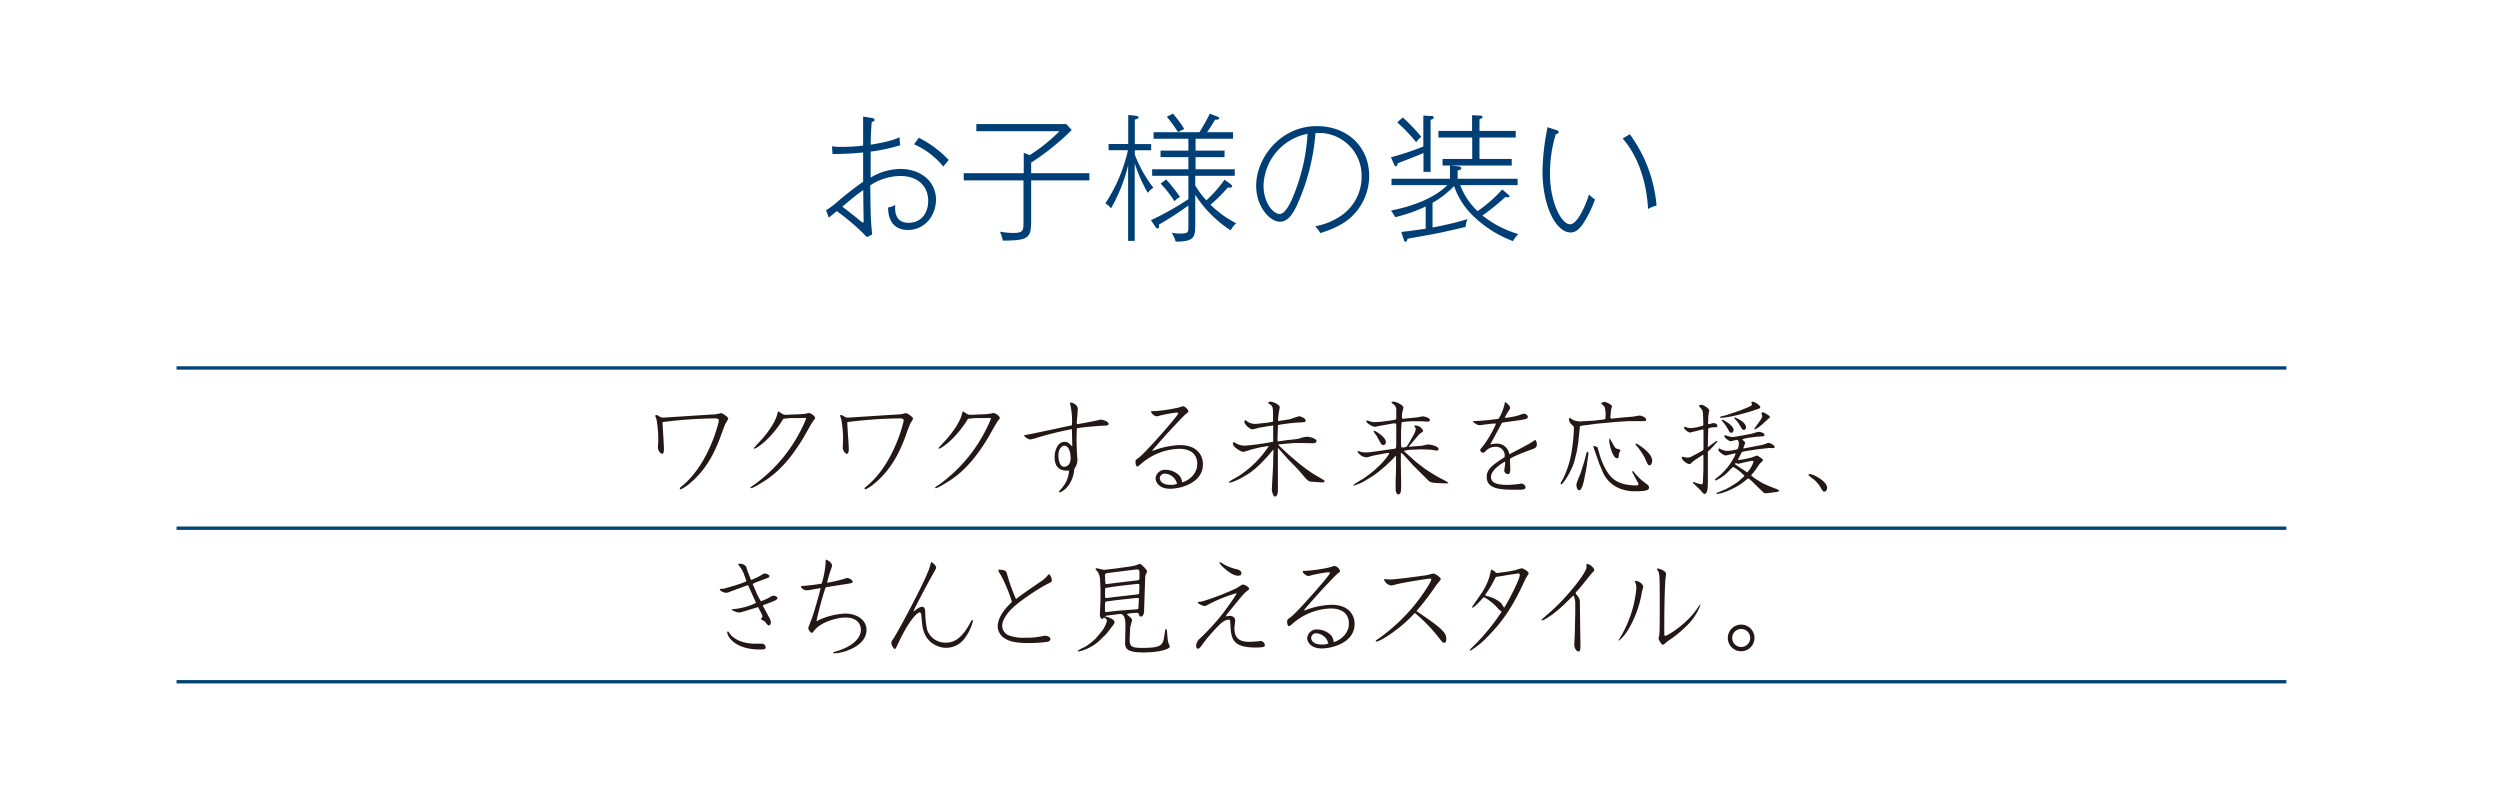 <svg xmlns="http://www.w3.org/2000/svg" viewBox="0 0 674 214"><defs><style>.cls-1{fill:#fff;}.cls-2{fill:#003f75;}.cls-3{fill:none;stroke:#004273;stroke-miterlimit:10;stroke-width:0.9px;}.cls-4{fill:#231815;}</style></defs><g id="レイヤー_2" data-name="レイヤー 2"><g id="レイヤー_1-2" data-name="レイヤー 1"><rect class="cls-1" width="674" height="214"/><path class="cls-2" d="M244.76,62c-3.55,0-5.33-2.33-5.33-6.07a5.25,5.25,0,0,0,1.93-.67c-.08,1.22-.3,4.81,3.62,4.81,3.15,0,5.26-2.4,5.26-5.92,0-3.92-2.74-6.7-7.51-6.7a14.86,14.86,0,0,0-8.11,2.52c.11,8.73.11,9.1.52,13.25l-1.41.7a60.29,60.29,0,0,0-8.14-7c-.74.59-1.88,1.55-2.14,1.77l-.74-2a27.48,27.48,0,0,0,2.48-1.78A82.91,82.91,0,0,1,232.7,49c0-4.11,0-4.56,0-7.89a78.74,78.74,0,0,1-8.25.41l-.15-2.07a17.58,17.58,0,0,0,2.48.15,50.71,50.71,0,0,0,5.92-.34c0-3.59,0-4,0-7.84l2.26.37c.44.07.81.15.81.55s-.37.45-.74.52c-.11,1.15-.26,3-.29,6.14,5-.77,6.77-1.55,7.8-2a9.84,9.84,0,0,0,.19,2.15,49.38,49.38,0,0,1-8,1.73c0,1.12,0,6,0,7a15.7,15.7,0,0,1,8.07-2.33c5,0,9.55,3,9.55,8.36C252.24,58.58,249,62,244.76,62Zm-12-10.77c-2,1.41-2.84,2.11-5.66,4.48,2.48,1.92,3.52,2.73,4.22,3.33a10,10,0,0,0,1.3,1c.22,0,.22-.33.22-.52C232.81,58.32,232.73,52.51,232.73,51.18Zm21.54-6.33a21,21,0,0,0-7.88-6l1.29-1.77a29.77,29.77,0,0,1,8.07,6Z"/><path class="cls-2" d="M278,48.63V59.36c0,4.66-.44,5.51-7.66,5.51a8.33,8.33,0,0,0-.77-2.41,21.89,21.89,0,0,0,3.66.34c2.7,0,2.7-.74,2.7-3V48.63H259.82V46.7H276V41.19l1.63.63a47.31,47.31,0,0,0,8-6.44H263.22V33.45h24.24l1.48,1.6A67.46,67.46,0,0,1,278,43.85V46.7h15.69v1.93Z"/><path class="cls-2" d="M309.44,52a42.91,42.91,0,0,1-3.52-7.92V64.94h-1.78V44.56a43.44,43.44,0,0,1-4.62,11.61A4.75,4.75,0,0,0,298,54.84a43.42,43.42,0,0,0,6.1-14.35h-5.22V38.82h5.29V31l1.78.18c.56.07,1,.15,1,.48s-.7.52-1,.59v6.59h4.4v1.67h-4.4v1.18a34.57,34.57,0,0,0,5,8.92A5.66,5.66,0,0,0,309.44,52Zm22.35,10.1a31.76,31.76,0,0,1-9.55-9.58v7.62c0,3.67,0,5-5.29,5a8.42,8.42,0,0,0-1.07-2.4,11.73,11.73,0,0,0,2.4.22c2,0,2.11-.3,2.11-1.85V55.4a83.37,83.37,0,0,1-7.92,5.14c0,.19.15,1.07-.37,1.07-.22,0-.37-.14-.67-.55l-1.14-1.7a76.89,76.89,0,0,0,10.1-5.67V47.4h-9.77V45.63h9.77V42.37h-7.51V40.6h7.51V37.41H311V35.64h12.36a47.24,47.24,0,0,0,2.81-5l1.89.74c.26.11.63.19.63.52s-.48.37-1.11.37c-.66,1.18-1.55,2.52-2.15,3.37h7v1.77h-10.1V40.6h7.81v1.77h-7.81v3.26H332.9V47.4H322.24V50a22.32,22.32,0,0,0,3,4,33.42,33.42,0,0,0,4.88-5.55l1.55,1.11c.15.12.52.41.52.67s-.4.37-.59.37a2.94,2.94,0,0,1-.55-.07,41.46,41.46,0,0,1-4.7,4.66,27.73,27.73,0,0,0,6.92,5A7.66,7.66,0,0,0,331.79,62.09Zm-15.14-7.84a31.51,31.51,0,0,0-3.74-4.77l1.48-1.11a43.21,43.21,0,0,1,3.74,4.7A5.58,5.58,0,0,0,316.65,54.25Zm.93-18.65a35,35,0,0,0-3-4.11l1.63-.88a33.43,33.43,0,0,1,3.07,4.14Z"/><path class="cls-2" d="M364.64,58.17c-2.29,2.3-5.55,3.7-8.66,4.66A13.27,13.27,0,0,0,354.61,61a18.2,18.2,0,0,0,7-2.88,12.64,12.64,0,0,0,5.47-10.55,11.49,11.49,0,0,0-12.43-11.69,57.56,57.56,0,0,1-5,19.46c-.82,1.71-2.19,4.44-4.59,4.44-2.7,0-6.4-4.07-6.4-9.69C338.67,42.56,345.21,34,355,34c8.32,0,14.13,5.62,14.13,13.43A15.1,15.1,0,0,1,364.64,58.17Zm-24-8.25c0,4.7,2.56,7.77,4.37,7.77s3.55-4.33,4.44-6.84a51.83,51.83,0,0,0,3.07-14.77A14.61,14.61,0,0,0,340.66,49.92Z"/><path class="cls-2" d="M407.9,65a30.85,30.85,0,0,1-10.18-6.26,20.45,20.45,0,0,1-5.7-8.58,24.55,24.55,0,0,1-5.81,4.51v6.66a93.07,93.07,0,0,0,9.47-2.25,4.1,4.1,0,0,0-.51,2.07c-.89.22-1.67.44-6.55,1.52-1.41.33-7.81,1.44-9.14,1.7-.19.63-.26.81-.56.81s-.37-.37-.48-.66l-.66-2c2.18-.22,2.62-.29,6.58-.85v-6a42,42,0,0,1-8.21,2.88A13.44,13.44,0,0,0,375,56.77c5.4-1.08,11.4-3.11,15.21-6.85H375.15V48.18h15.76V44.63h-2V42.85h8V37.08H387.8V35.3h9.07V31.05l2,.11c.51,0,.81.07.81.37s-.26.41-.81.63V35.3h9.77v1.78h-9.77v5.77h8.69v1.78H391.1l1.7.18c.37,0,1.18.12,1.18.52s-.48.52-1,.63v2.22h16.17v1.74H393.69a18.35,18.35,0,0,0,4.66,7A36.71,36.71,0,0,0,405,51.07l1.48,1.26c.3.26.48.4.48.59s-.26.29-.44.29a3.47,3.47,0,0,1-.67-.11,59.2,59.2,0,0,1-6.18,5,28.16,28.16,0,0,0,9.66,5A9.27,9.27,0,0,0,407.9,65ZM385.69,32.34v14h-1.92V41.26c-1.15.52-5.92,2.37-7,2.78,0,.29-.08.77-.49.77-.25,0-.36-.33-.44-.51L375,42.41a76.82,76.82,0,0,0,8.73-2.92V31.16l1.92.11c.45,0,.85,0,.85.41S386.25,32.09,385.69,32.34Zm-3.88,6A44.52,44.52,0,0,0,376.7,33l1.48-1.33a45.91,45.91,0,0,1,5,5.22A6.88,6.88,0,0,0,381.81,38.34Z"/><path class="cls-2" d="M427,60c-1.11,1.67-2.11,2.67-3.56,2.67-3.92,0-7.58-7-7.58-16.51a63,63,0,0,1,1.37-11.87l2.22.74c.48.14.77.25.77.62s-.59.49-.77.49A35.92,35.92,0,0,0,417.88,47c0,7.48,3.08,13.47,5.41,13.47,2,0,4.29-5.25,5.1-8.06A9.92,9.92,0,0,0,430,53.77,29.64,29.64,0,0,1,427,60Zm17.31-3.66c-.29-5.55-1.85-13.25-6.84-19l1.92-1.15a37.9,37.9,0,0,1,7.22,19.24A8,8,0,0,0,444.3,56.36Z"/><line class="cls-3" x1="47.6" y1="183.8" x2="616.4" y2="183.8"/><line class="cls-3" x1="47.6" y1="142.4" x2="616.4" y2="142.4"/><line class="cls-3" x1="47.6" y1="99.2" x2="616.4" y2="99.2"/><path class="cls-4" d="M179,121c0,.61-.06,1.34-.5,1.34s-1.12-.89-1.12-1.67c0-.34.09-1.79.09-2.1a29.92,29.92,0,0,0-.45-5.32c0-.2-.34-.95-.34-1.12s0-.22.26-.22.22,0,.75.31a2,2,0,0,0,1.34.36c.14,0,11.57-.76,13.75-.87.25,0,1.59-.33,1.62-.33.39,0,1.95,1.09,1.95,1.45a4.59,4.59,0,0,1-.61,1.11c-.42.67-1.54,4-1.79,4.61-1.2,3-3.32,7.92-7.92,11.71a11.06,11.06,0,0,1-2.51,1.68.27.27,0,0,1-.25-.26c0-.16.05-.19.64-.67,7.34-6.08,9.9-17.29,9.9-17.68s-.56-.53-.84-.53a117.33,117.33,0,0,0-14.36,1C178.65,115,179,120,179,121Z"/><path class="cls-4" d="M215.05,112.73a18.66,18.66,0,0,0-3.88.2l-.8,1.26c-3.21,4.71-6.53,6.77-7,6.77a.14.14,0,0,1-.14-.16c0-.06,2.29-2.46,2.71-3,1.59-1.93,3.21-4.32,3.65-6.28.14-.55.14-.61.22-.61s.84.53,1,.61a1.77,1.77,0,0,0,1,.31l3.49-.14a13.18,13.18,0,0,0,1.76-.14c.16,0,.89-.22,1-.22.39,0,1.7.78,1.7,1.36,0,.14-.11.28-.42.67-.56.7-2.37,4.08-2.79,4.75-4,6.58-7.22,9.37-9.9,11.21-.86.58-3.57,2.29-4.16,2.29-.11,0-.19-.06-.19-.14a4,4,0,0,1,.95-.73,41,41,0,0,0,14.08-17.85c0-.22-.19-.22-.39-.22Z"/><path class="cls-4" d="M228.83,121c0,.61-.06,1.34-.51,1.34s-1.11-.89-1.11-1.67c0-.34.08-1.79.08-2.1a29.92,29.92,0,0,0-.45-5.32c0-.2-.33-.95-.33-1.12s0-.22.25-.22.22,0,.75.31a2,2,0,0,0,1.34.36c.14,0,11.58-.76,13.75-.87.26,0,1.59-.33,1.62-.33.39,0,1.95,1.09,1.95,1.45a4.59,4.59,0,0,1-.61,1.11c-.42.67-1.53,4-1.78,4.61-1.2,3-3.32,7.92-7.93,11.71a10.84,10.84,0,0,1-2.51,1.68.28.28,0,0,1-.25-.26c0-.16.06-.19.64-.67,7.34-6.08,9.91-17.29,9.91-17.68s-.56-.53-.84-.53a117.59,117.59,0,0,0-14.37,1C228.43,115,228.83,120,228.83,121Z"/><path class="cls-4" d="M264.84,112.73a18.5,18.5,0,0,0-3.88.2s-.67,1.06-.81,1.26c-3.21,4.71-6.53,6.77-7,6.77a.14.14,0,0,1-.14-.16c0-.06,2.28-2.46,2.7-3,1.59-1.93,3.21-4.32,3.66-6.28.14-.55.14-.61.22-.61s.84.53,1,.61a1.77,1.77,0,0,0,1,.31l3.49-.14a13.06,13.06,0,0,0,1.75-.14c.17,0,.89-.22,1-.22.39,0,1.71.78,1.71,1.36,0,.14-.12.28-.42.67-.56.7-2.37,4.08-2.79,4.75-4,6.58-7.23,9.37-9.9,11.21-.87.58-3.57,2.29-4.16,2.29-.11,0-.2-.06-.2-.14a4.22,4.22,0,0,1,1-.73,41,41,0,0,0,14.09-17.85c0-.22-.2-.22-.39-.22Z"/><path class="cls-4" d="M289,114.52a20.26,20.26,0,0,0-.58-6c.33-.08,2.15.34,2.15,1.82,0,.58-.28,3.54-.28,3.62a.47.47,0,0,0,.14.39c.33,0,4.32-.78,4.57-.83s1.68-.39,1.73-.39c.42,0,2.15.44,2.15,1.11,0,.5-.5.5-1.51.53s-5.91.42-7,.7a.83.83,0,0,0-.08.42l-.06,2.81.09,2.9c0,.34.14,1.82.14,2.12a3.84,3.84,0,0,1-.76,2.57c-.08.2-.19,1.17-.22,1.34-.95,4.16-3.63,5.13-3.85,5.13a.16.16,0,0,1-.17-.14c0-.11,1-1.2,1.15-1.45a7.86,7.86,0,0,0,1.62-4.32c-.87.08-3.91.31-3.91-3.57,0-1.73.75-4.16,2.71-4.16.83,0,1.2.37,2,1.23l.06-.06-.11-4.6a91.08,91.08,0,0,0-9.29,2.29,11,11,0,0,1-1.95.5c-.42,0-1.62-.67-1.65-1.14,2.07-.34,11.05-2.29,12.86-2.68Zm-.36,8.93c0-1.71-.58-3.3-1.73-3.3-.5,0-1.56.73-1.56,2.63,0,1.06.28,3.06,1.54,3.06C287,125.84,288.65,125.84,288.65,123.45Z"/><path class="cls-4" d="M318.12,120c4.66,0,6.19,2.79,6.19,5.16,0,5.13-6.16,6.61-8.87,6.61-2.95,0-3.9-1.82-3.9-2.79a2.54,2.54,0,0,1,2.79-2.32,5.32,5.32,0,0,1,3.65,1.57,3.21,3.21,0,0,1,.7,1.81c1-.14,4.1-1.79,4.1-4.94,0-4.1-4.1-4.1-4.91-4.1a16.24,16.24,0,0,0-10.32,4.13c-.17.14-.72.64-.86.64-.48,0-.56-.84-.56-1.17,0-.61.11-.67.95-1.26,1.47-1,10.59-11.32,10.59-11.91,0-.19-.38-.19-.52-.19a31.08,31.08,0,0,0-4.66.86,3.33,3.33,0,0,1-.67.14c-.48,0-1.48-.78-1.48-1.22a.16.16,0,0,1,.17-.17l.64,0a42.72,42.72,0,0,0,6.25-.89c.25,0,1.31-.44,1.53-.44a2,2,0,0,1,1.48,1.42c0,.22-.92.81-1.06,1-2.85,2.87-5.55,5.85-8.2,8.92-.31.36-.45.53-.45.73A21.58,21.58,0,0,1,318.12,120Zm-4,7.7a1.29,1.29,0,0,0-1.43,1.25c0,.61.56,1.76,2.79,1.76a4,4,0,0,0,1.85-.28A3.56,3.56,0,0,0,314.08,127.69Z"/><path class="cls-4" d="M337.48,121.16c-.36.08-2,.67-2.34.67s-2.74-1.17-2.74-2.21c0-.27.17-.44.28-.44s.37.25.42.28a5.16,5.16,0,0,0,2.48.69,66.75,66.75,0,0,0,7.67-1.06v-4.37H343l-3.29.55c-.17,0-1.76.48-2.12.48-.58,0-2.09-1.29-2.09-2,0-.14,0-.44.25-.44s.56.39.67.44a4,4,0,0,0,2.23.53l2.85-.31c.19,0,1.17-.19,1.39-.22s.33,0,.33-.36c0-3.35,0-3.71-.64-4.27-.11,0-.64-.36-.64-.47s.06-.37.59-.37,2.48.76,2.48,1.48c0,.23-.25,1.54-.28,1.82a10.82,10.82,0,0,0-.14,1.95c.5-.09,2.79-.42,3.27-.53a22.13,22.13,0,0,1,2.39-.78c.23,0,1.76.47,1.76,1.14,0,.47-.14.47-2.15.56a48.33,48.33,0,0,0-5.32.67l-.12,3.54c0,.64,0,.7.12.87l2.87-.4c.42,0,2.59-.27,2.76-.33a8.33,8.33,0,0,1,2.23-.53c.7,0,2.54.53,2.54,1.12s-.75.64-1,.64l-2.68-.06-2.37,0-3.34.28-1,.17,2.74,2.56,2.81,2.4,2,1.56,1.73,1.2,2.54,1.51c.75.44.75.53.75.64,0,.33-.69.31-1,.28l-1.81-.14a10.68,10.68,0,0,1-1.29-.11,5,5,0,0,1-1.17-1l-1.7-2-1.2-1.26-1.73-1.76L345,121.27l-.48-.56,0,6.67v4.77c0,1.45-.55,1.73-.72,1.73-.67,0-.92-1.76-.92-1.84l.33-6.2.11-4.26,0-.42c-4,4.88-6.22,6.27-7.45,7-2.82,1.73-4.18,1.95-4.41,1.95-.08,0-.19,0-.19-.08,0-.25,2.28-1.43,2.7-1.71a27.59,27.59,0,0,0,8.12-8.11l-2.48.42Z"/><path class="cls-4" d="M371.24,122.64a16.77,16.77,0,0,0-2.54.64,2,2,0,0,1-.37,0A2.92,2.92,0,0,1,366,121.8a.18.18,0,0,1,.17-.2c.08,0,.7.23.92.26a5.21,5.21,0,0,0,1,.11,13.6,13.6,0,0,0,2.09-.17l5.66-.81c.14,0,.48-.08.5-.19a8.85,8.85,0,0,0,.09-1.59l0-3.55c0-1.34,0-1.5-.28-1.5a3.48,3.48,0,0,0-.56,0l-3.43.62c-.22,0-1.31.3-1.53.3-.37,0-2.26-.89-2.26-1.53a.22.22,0,0,1,.22-.2,7.25,7.25,0,0,1,.87.28,3.13,3.13,0,0,0,1.11.17c.42,0,1.48-.06,1.87-.11l1.9-.25c1.89-.25,2.09-.28,2.09-.67l0-2.23a1.85,1.85,0,0,0-.92-1.68q-.33-.21-.33-.33c0-.2.22-.25.36-.25,1,0,2.82,1,2.82,1.56,0,.17-.23,1.06-.28,1.28a4,4,0,0,0-.11,1c0,.55,0,.8.27.78l2.82-.28c.36,0,1.2-.14,1.45-.17.53-.11.92-.2,1-.2.53,0,2,.39,2,1,0,.42-.62.42-.78.42s-1.09-.09-1.26-.09h-2.93c-.44,0-1.7.11-2.23.17s-.45.2-.47.47l-.12,2.24,0,2.23a9.9,9.9,0,0,0,.08,1.84c.06.11.2.11.28.11.31,0,1-.06,1.17-.28.06,0,.81-1.23.84-1.31l1.06-1.87a5,5,0,0,0,.56-1.53,4.24,4.24,0,0,0-.48-.9,2.23,2.23,0,0,1,2.43,1.4c0,.22-.08.25-.75.7a3.9,3.9,0,0,0-.42.36l-1.4,1.67c-.19.25-1.11,1.29-1.28,1.51l.06.05,3.26-.25c.31,0,1.62-.36,1.9-.36.64,0,2.81.48,2.81,1.23a.46.46,0,0,1-.5.42c-.28,0-1.53-.25-1.78-.25l-2.35-.09-2.42.09c-.2,0-2.26.14-2.26.39,0,0,0,0,.17.19l3,2.68,2.09,1.62c1.06.81,3.73,2.4,3.85,2.45l2.42,1.28.48.4a1.74,1.74,0,0,1-.5.08c-.76,0-2.18-.06-2.91-.11-1.56-.14-1.7-.31-2.31-.92l-4-4-2.23-2.48-.62-.62c-.08,0-.11-.08-.16-.08s-.14.11-.14.2l0,2.9.08,4.77c0,1.84.09,3.32-.78,3.32-.47,0-.7-.95-.7-1.12l0-2.54.11-3.26v-3.29l-.08-.14-.28.19a6.49,6.49,0,0,1-.7.78l-1.75,1.68-2,1.67-1.37,1-2.18,1.34a11.21,11.21,0,0,1-3.06,1.29.2.2,0,0,1-.17-.11,26.37,26.37,0,0,1,2.48-1.57c5.08-3.34,7.25-6.72,7.25-7,0-.11-.11-.11-.22-.11l-.7.09Zm-.09-5.11c-.11-.22-.81-1-.81-1.22a.16.16,0,0,1,.17-.17c.22,0,3.12,1.62,3.12,3.07a.78.78,0,0,1-.69.81,1,1,0,0,1-.73-.59Z"/><path class="cls-4" d="M401.77,119.82a9.2,9.2,0,0,1,1.73-.22,3.33,3.33,0,0,1,3.4,2.84H407c1.48-.78,3.82-2,5.3-2.82.17-.08,1.4-.89,1.54-1s.5.59.5,1.14c0,.92-.5,1.09-1.45,1.43s-5.8,2.12-5.8,2.62.08,2.26.08,2.65c0,1.17-.25,1.34-.53,1.34a1,1,0,0,1-1.09-.9c0-.27.2-1.45.22-1.7a5.64,5.64,0,0,0,0-.72l-.08,0c-.14.08-3.71,2-3.71,4.07,0,1.48,1.23,2.18,4.44,2.18.8,0,1.59-.09,2.76-.2.14,0,.81-.16.95-.16a1.23,1.23,0,0,1,1.17,1c0,.67-1.06.67-2.1.67-4.23,0-8.39,0-8.39-3.46,0-2.18,1.76-3.32,4.82-5.33a2.33,2.33,0,0,0-2.48-2.79,3.44,3.44,0,0,0-2.45,1c-.17.16-.64.61-.81.61a.87.87,0,0,1-.84-.78c0-.11.11-.22,1-1.34a29.08,29.08,0,0,0,3.29-5.74l-.78,0c-.53,0-3.52.42-3.66.42-.53,0-.78-.2-1.39-.59-.34-.22-.37-.22-.34-.5a61.84,61.84,0,0,0,6.86-.64,13.51,13.51,0,0,0,1.62-4c0-.34.06-.48.17-.48s1.31.87,1.31,1.56c0,.17-.05.28-.64,1.15a9.59,9.59,0,0,0-.81,1.53,19,19,0,0,0,3.88-.72c.11-.06,1.11-.42,1.17-.42.56,0,1.17.39,1.17.89,0,.33-.28.45-.5.53-.59.2-1.17.28-6.44,1Z"/><path class="cls-4" d="M429.72,113.4l2.62-.3c.42-.06.5-.09.5-.78a6.21,6.21,0,0,0-.28-2.68c-.11-.17-.83-.73-.83-.89s.47-.39.86-.39,2,.75,2,1.2c0,.11-.17.55-.23.83s-.19,1.93-.19,2c0,.53.19.5.67.44l2.31-.25,2.71-.22c.33,0,2-.33,2.15-.33.41,0,1.78.44,1.78,1.08,0,.48-.28.42-1.31.42l-3.54,0-3.24.22-5.24.48-2.65.36c-.23,0-1.7.22-1.81.28a.11.11,0,0,0-.06.11l-.42,4.16-.42,2.62-.58,2.34c-.64,2.62-3.1,6.47-3.6,6.47a.21.21,0,0,1-.2-.19,5.22,5.22,0,0,1,.62-1.17,26.12,26.12,0,0,0,2.48-8.2,46.43,46.43,0,0,0,.5-5.47c0-.53,0-.62-.7-1.15a2.29,2.29,0,0,1-.61-1.22.65.65,0,0,1,.2-.56c.14.08.67.5.78.56a5,5,0,0,0,2.2.44Zm-2.49,15.18c-.19,1-.69,3.6-1.47,3.6-.59,0-.78-1.2-.78-1.57a19.42,19.42,0,0,1,1.06-2.78l1-3.16c.14-.42.58-2.2.7-2.59a.32.32,0,0,1,.3-.28c.23,0,.2.61.17.78l-.47,3.35Zm2.29-8.31a2,2,0,0,1,1.17.33l.06.2.61,2.12c.11.36,1.31,4.26,3.52,6.13,1.84,1.56,4.54,1.82,6.11,1.82.55,0,.72-.06.72-.42,0,0,0-.09,0-.11l-1.42-2.6c-.22-.42-.25-.47-.25-.7.25,0,.33,0,.59.39a19.4,19.4,0,0,0,1.92,2l1.65,1.28a1,1,0,0,1,.39.73c0,.86-1.34,1-3.63,1a10.64,10.64,0,0,1-5-1.06,8.37,8.37,0,0,1-3.91-4.24l-.92-2.18-1.53-4.44-.12-.25ZM434,118.2c.22.34,1.11,2,1.33,2.32a1.68,1.68,0,0,0,.59.47,3.56,3.56,0,0,1,1,.34,3.51,3.51,0,0,0-.53,1.81.43.43,0,0,1-.41.42c-1.29,0-2.21-4.21-2.12-4.83l.08-.56Zm9.31,5a25.43,25.43,0,0,0-1.62-2.48c-.11-.14-.75-.75-.75-.92a.19.19,0,0,1,.17-.2c.3,0,4.32,2.46,4.32,4.58,0,.67-.33,1.28-.7,1.28a.71.71,0,0,1-.58-.45Z"/><path class="cls-4" d="M458.9,115.8l-2,.51c-.19,0-1.06.3-1.25.3-.53,0-1.62-.92-1.62-1.25,0-.14.08-.31.22-.31a3.39,3.39,0,0,1,.53.2,3.41,3.41,0,0,0,1.06.16,11.54,11.54,0,0,0,2.9-.56c.28,0,.48-.11.48-.39l-.06-2.12c-.06-1.61-.11-1.7-.72-2.39a2.57,2.57,0,0,1-.39-.51c0-.25.5-.3.66-.3.67,0,2.1,1.08,2.1,1.48,0,.16-.2,1.19-.23,1.42s-.08,1.81-.08,1.95,0,.36.19.36,1.06-.28,1.26-.28c.5,0,1.06.28,1.06.73s-.22.36-.89.39a5.81,5.81,0,0,0-1.51.25l-.05.11-.09,2.62-.05,2.4,2.2-1.61a.43.43,0,0,1,.25-.09.16.16,0,0,1,.14.14,23.15,23.15,0,0,1-2.57,2.76v.53l0,5v2.46c0,1.25,0,3.4-.9,3.4-.22,0-.55-.31-1.08-1l-1.85-1.78a.47.47,0,0,1-.19-.39c.19-.06.25-.06.67.14a8.58,8.58,0,0,0,1.64.44c.23,0,.37-.11.39-.92l.12-3.09,0-3.66-.05-.28-.11,0L457,124a5.72,5.72,0,0,0-1.11.92.53.53,0,0,1-.42.2c-.64,0-2.06-1.15-2.06-1.68,0-.08,0-.3.19-.3,0,0,1,.22,1.23.22a2.09,2.09,0,0,0,1.06-.2c1.06-.55,2.87-1.53,3.15-1.72a.43.43,0,0,0,.22-.37l0-5.13,0-.11ZM474.77,120a6.27,6.27,0,0,0,1.56-.48,1.31,1.31,0,0,1,.42-.11c.39,0,1.68.53,1.68,1.09,0,.31-.23.31-.67.31-.17,0-.89-.06-1.06,0l-2.82.31-2.54.39a16.58,16.58,0,0,0-1.7.33c-.08.08-1,1.9-1.14,2.18a18.87,18.87,0,0,0,4.07-.79,11.37,11.37,0,0,1,1.09-.41c.25,0,1.64.94,1.64,1.22s-.78.87-.89,1l-1.23,1.78c0,.06-.92,1.12-1.08,1.34a11.42,11.42,0,0,0,1.28,1l1.84,1.12,1.53.7,1.93.75a2.94,2.94,0,0,1,1,.53v.11a2.09,2.09,0,0,1-.75.28l-2.54.31a1.25,1.25,0,0,1-.95-.17l-2.73-2.65A8.77,8.77,0,0,0,471.4,129l-.14,0-1.48,1.15c-1.67,1.31-5.36,3-6.89,3-.08,0-.17,0-.17-.16l0-.06,2.46-1,1.17-.61,1.59-1,.81-.58,1.28-1.15c.08-.08.25-.22.25-.33a12.45,12.45,0,0,0-3-2.37c-.23,0-1.42,1.42-1.7,1.64a11.57,11.57,0,0,1-3,2c-.11,0-.25-.06-.25-.2s1.45-1.25,1.7-1.5a16.44,16.44,0,0,0,3.29-4.22,4.5,4.5,0,0,0,.59-1.28c0-.06,0-.08-.11-.08-.31,0-2.4.55-2.52.55-.61,0-2-1.06-2-1.53,0-.19.12-.36.23-.36s.22.11.3.14a5,5,0,0,0,1.85.53,17.24,17.24,0,0,0,2.73-.45c.28-.17.42-1.37.42-1.45s0-1.09-.56-1.09c-.2,0-1.48.37-1.62.37-.47,0-1.75-.95-1.75-1.37,0-.08.05-.25.19-.25a6.94,6.94,0,0,1,.81.25,5,5,0,0,0,1.23.22,6.36,6.36,0,0,0,.75-.08l2.23-.39,2.09-.39c.31-.06,1.65-.53,1.93-.53s1.59.22,1.59.81c0,.39-.17.39-1.57.47-1.22.08-4.35.53-4.35.75s.39.45.51.56a.7.7,0,0,1,.19.48c0,.08-.39,1-.5,1.39l.28,0Zm-7.58-8.68a38.29,38.29,0,0,0,4.52-1.73c.61-.28.61-.44.61-.64s-.2-.47-.2-.53.39-.11.45-.11c.39,0,2,.89,2,1.48,0,.28-.2.36-2.18,1-.92.28-6,1.84-8.45,1.84-.11,0-.31,0-.2-.2s1.29-.39,1.48-.44Zm-2.93,1.84c.47,0,3.12,1.59,3.12,2.76,0,.28-.22.76-.61.76a.68.68,0,0,1-.53-.28,17.4,17.4,0,0,0-1.45-2.32c-.31-.33-.64-.69-.64-.83S464.17,113.15,464.26,113.15Zm3.46-.61c.16,0,3,1.2,3,2.65a.63.63,0,0,1-.62.7c-.33,0-.44-.2-1.53-2-.11-.2-1-1-1-1.26S467.69,112.54,467.72,112.54Zm3.34,14.78a7.1,7.1,0,0,0,1.68-2.87c0-.2-.14-.22-.31-.22-.61,0-3.74.81-3.77.81s-.58-.2-.69-.2-.2.17-.2.25,0,0,.11.17C468.39,125.57,470.92,127.32,471.06,127.32Zm3.6-14.14a2.56,2.56,0,0,0,.45-1,6,6,0,0,0-.25-.78c0-.12.19-.23.44-.23s.34.06,1.45.76c.2.11.39.22.39.44,0,0,0,.2-.08.25l-1.92,1.73a8.54,8.54,0,0,1-2,1.4.37.37,0,0,1-.22-.14Z"/><path class="cls-4" d="M487.85,127.8c1,0,4.74,1.92,4.74,3.74,0,.33-.2,1-.73,1-.33,0-.53-.22-.83-.78a9.27,9.27,0,0,0-1.93-2.43,9.08,9.08,0,0,1-1.53-1.28C487.51,127.91,487.68,127.8,487.85,127.8Z"/><path class="cls-4" d="M200.49,154.57a8.62,8.62,0,0,0-.81-1.48c-.11-.17-.58-.73-.69-1a1.43,1.43,0,0,1,.47-.11,2.1,2.1,0,0,1,1.7.78c.08.2.34,1.06.39,1.26l.84,2.12.14.22a16.87,16.87,0,0,0,3-1.48,1.25,1.25,0,0,1,.7-.25c.39,0,1.22.33,1.22.7a.58.58,0,0,1-.3.41c-.2.09-3.15,1.15-3.71,1.43l-.48.22v.14l1,2.34c.22.48.94,1.9,1.17,2.23a14.21,14.21,0,0,0,2.56-1.17,1.68,1.68,0,0,1,.92-.33c.56,0,1,.42,1,.67s-.51.56-.67.64c-.51.25-2.77,1.09-3.21,1.25l-.06.17,1.73,3.21a2.47,2.47,0,0,1,.42,1.23c0,.3-.11.83-.47.83s-.37-.08-1.12-1c-.14-.17-1.11-.56-1.11-.76,0,0,.08-.11.19-.19a.53.53,0,0,0,.22-.45,1,1,0,0,0-.05-.39l-1.09-2.15c-1.7.53-4.69,1.48-5.1,1.48-.56,0-2-.53-2-.83,0-.09.09-.09.73-.12a17.61,17.61,0,0,0,4.93-1.25c.4-.17.9-.34.84-.48l-1.87-4.15-.25-.53h-.14c-.72.28-4.27,1.56-4.68,1.73a3.11,3.11,0,0,1-1.09.31c-.59,0-1.7-.56-1.7-.87s.25-.17.33-.17a5.69,5.69,0,0,0,1.56-.3c1.2-.34,4.8-1.37,5.28-1.82Zm4.38,20.53c-6.81,0-8.81-3.55-8.81-4.61,0-.16.05-.25.19-.25s.14.06.48.56c.83,1.2,3,2.74,7,2.74h1.76a1,1,0,0,1,.92,1C206.43,175.1,205.79,175.1,204.87,175.1Z"/><path class="cls-4" d="M223,157.11A40.45,40.45,0,0,0,227.8,156a1.68,1.68,0,0,1,.65-.17c.41,0,1.42.48,1.42,1,0,.31-.42.39-.67.45-1,.19-5.61.86-6.53,1.06l-.11.08a90.46,90.46,0,0,0-2.45,9.06,19,19,0,0,1,7.83-2.06c3,0,5.67,1.67,5.67,4.41,0,4.49-6.5,6.3-8.65,6.3-.25,0-.36,0-.36-.14s.08-.14.86-.39c5.44-1.64,6.64-4.27,6.64-5.8,0-1.09-.61-3.32-4.18-3.32-2,0-6.47,1.09-8.29,3.4-.53.64-.58.73-.72.73-.48,0-1-.92-1-1.31,0-.09.69-1.9.83-2.23.67-1.73,2.07-6.61,2.51-8.51-.58.05-3.15.58-3.65.58a1.77,1.77,0,0,1-1.68-.94A.39.39,0,0,1,216,158a51.83,51.83,0,0,0,5.52-.65,24.3,24.3,0,0,0,1.06-5.57c0-.65,0-.78.14-.92.14.05,1.59.72,1.59,1.56a2.73,2.73,0,0,1-.22.89,36.19,36.19,0,0,0-1.09,3.71Z"/><path class="cls-4" d="M251.11,151.5c.5.36,1.28,1,1.28,1.53a4.09,4.09,0,0,1-.45,1c-1,1.67-5.46,10-5.66,10.79h.09c.92-.69,1.59-1.23,2.17-1.23.84,0,.87.73.92,1.79a22.72,22.72,0,0,0,.48,4.35,5.16,5.16,0,0,0,5.18,3.52c1.54,0,3.94-.56,6.48-5.39.14-.25.36-.69.53-.69a.17.17,0,0,1,.19.19A13.16,13.16,0,0,1,260,172.2a6.21,6.21,0,0,1-4.91,2.45c-1.87,0-5.8-1.09-6.44-6.14-.06-.41-.23-2.39-.28-2.78,0-.17-.11-.62-.45-.62s-1.89.92-4.49,5.78c-.61,1.14-1.25,2.48-1.84,3.73-.06.11-.17.34-.39.34s-.89-1-.89-1.62c0-.36.08-.47.7-1.39,1.14-1.79,7.94-14.31,9.45-18.5.11-.3.5-1.7.61-1.95Z"/><path class="cls-4" d="M280.56,156.8a7.76,7.76,0,0,0,1.71-1.45c.36-.45.39-.5.64-.53a2.83,2.83,0,0,1,.67,1.64c0,.39-.2.48-.81.79-2.4,1.14-8.18,4.93-10.24,7.11-1.42,1.48-2.34,3.09-2.34,4.41a2.82,2.82,0,0,0,1.73,2.51,11,11,0,0,0,4.52.64,19.89,19.89,0,0,0,4.1-.31c.27-.06,1.08-.22,1.25-.22.59,0,1.4.36,1.4.92s-.73.72-1,.75a37.08,37.08,0,0,1-4.83.31c-4,0-5.44-.62-6.38-1.2a3.92,3.92,0,0,1-2-3.32c0-1,.39-3.21,3.35-6.08.19-.2.47-.45.47-.59a42.48,42.48,0,0,0-2.9-7,11.68,11.68,0,0,1-.78-1.37c0-.22.28-.22.36-.22,1.76,0,1.9.67,2,1.12a49.8,49.8,0,0,0,2.43,6.8C276,159.92,276.46,159.62,280.56,156.8Z"/><path class="cls-4" d="M297,170.22a7.41,7.41,0,0,0,1.42-2.77c0-.66-.5-.83-.81-.94-.25.25-.33.33-.5.33-.45,0-.59-1-.59-1.17l.17-3.79,0-2.82v-.53l-.11-2a4.53,4.53,0,0,0-.53-2.2c-.09-.17-.7-.81-.7-.9s.17-.22.31-.22c.33,0,1.7.42,2,.42l.58-.06,2.43-.28.92-.13,2.4-.34a15.93,15.93,0,0,0,2.26-.42,9.36,9.36,0,0,1,1-.39c.51,0,2,1.7,2,2a5.19,5.19,0,0,1-.42,1.06,8.37,8.37,0,0,0-.11,1.37l-.28,8.31c0,.42-.17,1.48-.86,1.48-.31,0-.34-.09-.62-.81a.39.39,0,0,0-.39-.2,12.22,12.22,0,0,0-2.76.31c0,.08.06.14.53.56.17.11.87.7.87,1.14,0,.08-.48,1.67-.51,2l-.11,2.29c-.14,2.76.14,3.15,3.49,3.15,5,0,5.44-.75,5.8-3.1l.28-1.86.14-.12.28.2.25,2.79a7.81,7.81,0,0,0,.53,1.64.21.21,0,0,1,0,.14c0,.56-2.51,1.54-7.09,1.54-5,0-5-1.31-4.93-3.18l.08-3.54c0-.92.05-2.46-.56-3.24-.33-.39-.64-.45-1.28-.36l-3.24.39-.39.14,0,.08c.87.2,2.54.75,2.54,1.59a2,2,0,0,1-.47.87l-1.76,2.26-1.92,1.89a12.44,12.44,0,0,1-5.53,2.85c-.19,0-.25-.06-.25-.2a9.61,9.61,0,0,1,1.87-1,16.16,16.16,0,0,0,3-2.35Zm4-13.09,4.49-.53c1.54-.16,1.7-.19,1.7-.58v-1.9c0-.58-.44-.64-1-.58l-4,.5-3.46.44a1.14,1.14,0,0,0-.75.26,1.45,1.45,0,0,0-.08.55c0,.14.05.64.05.9a3.41,3.41,0,0,0,.17,1.31Zm-2.87,7.9,3.37-.39,5.19-.39c.22,0,.22-.23.22-.39l.14-2.35c0-.3-.14-.36-.86-.28l-4.91.53-2.85.37c-.53.05-.53.25-.53,1.81,0,.72,0,.81.09,1Zm2.76-6.95-2.6.39a.34.34,0,0,0-.36.31v1.81c0,.56,0,.64.34.64s1.47-.19,1.73-.22l5.88-.67c1.09-.11,1.23-.14,1.23-.39l.08-2.09c0-.39-.05-.5-.78-.42l-2.76.31Z"/><path class="cls-4" d="M333.4,159.92a37.78,37.78,0,0,0-7.86,3.18,1.75,1.75,0,0,1-.81.28c-.5,0-1.76-.64-1.76-.92s.06-.17,1-.28a66.2,66.2,0,0,0,9.54-3.68,8.94,8.94,0,0,1,1.54-.92c.36,0,1.7.61,1.7,1.14,0,.2-.06.23-.56.62-.86.69-1.17,1.09-4,4.54-.39.48-1.06,1.26-1.42,1.76a3.5,3.5,0,0,0-.31.53c.17,0,.89-.14,1-.14.64,0,1.54.31,1.54,1.2,0,.34-.2,1.81-.2,2.12,0,3.21,2,3.68,4,3.68,1,0,2.09-.11,2.46-.14.05,0,.53-.08.61-.08A1.21,1.21,0,0,1,341,173.9c0,.22-.08.44-.47.53a10.28,10.28,0,0,1-1.95.14c-6,0-6.67-2-6.86-6-.06-1.37-.06-1.51-.51-1.51-1.22,0-2.59,1.45-4,3a38.69,38.69,0,0,0-3.27,4c-.33.45-.64.84-1,.84s-.48-.67-.48-.81a2.94,2.94,0,0,1,1.09-2,62.14,62.14,0,0,0,6.28-6.89c.41-.59,2.92-3.93,3.54-5.13Zm-4.49-8.34a5.33,5.33,0,0,1,1.12.62,13.31,13.31,0,0,0,3.59,1.31c.62.17,1.07.56,1.07,1s-.26.7-.95.7c-1.9,0-5-3.12-5-3.52C328.77,151.61,328.86,151.58,328.91,151.58Z"/><path class="cls-4" d="M359,163.05c4.66,0,6.2,2.79,6.2,5.16,0,5.13-6.17,6.61-8.87,6.61-3,0-3.91-1.82-3.91-2.79a2.54,2.54,0,0,1,2.79-2.32,5.36,5.36,0,0,1,3.66,1.57,3.27,3.27,0,0,1,.69,1.81c1-.14,4.1-1.79,4.1-4.94,0-4.1-4.1-4.1-4.91-4.1a16.3,16.3,0,0,0-10.32,4.13,3.82,3.82,0,0,1-.86.64c-.48,0-.56-.84-.56-1.17,0-.61.11-.67.95-1.26,1.48-1,10.6-11.32,10.6-11.91,0-.19-.39-.19-.53-.19a31.08,31.08,0,0,0-4.66.86,3.33,3.33,0,0,1-.67.14c-.47,0-1.48-.78-1.48-1.22a.16.16,0,0,1,.17-.17l.64,0a42.72,42.72,0,0,0,6.25-.89c.25-.05,1.31-.44,1.53-.44a2,2,0,0,1,1.48,1.42c0,.22-.92.81-1.06,1-2.84,2.87-5.55,5.85-8.2,8.92-.3.36-.44.53-.44.73A21.49,21.49,0,0,1,359,163.05Zm-4,7.7A1.28,1.28,0,0,0,353.5,172c0,.61.56,1.76,2.79,1.76a4,4,0,0,0,1.84-.28A3.56,3.56,0,0,0,354.92,170.75Z"/><path class="cls-4" d="M386.92,168.29c2.68,2.12,3,2.87,3,4,0,.78-.25,1-.58,1s-.42-.09-1.15-1a43.91,43.91,0,0,0-6.69-7c-.11,0-.17.08-.73.67-3.62,3.85-8.76,7-9.65,7,0,0-.19,0-.19-.08a.49.49,0,0,1,0-.2,49.1,49.1,0,0,0,11.1-10.4c1.9-2.45,3.85-5.52,3.85-6.05,0-.23-.25-.23-.39-.23-.64,0-7.08,1.06-8.7,1.45-.28.06-1.42.4-1.65.4a2.35,2.35,0,0,1-2-1.59c0-.09.05-.12.17-.12s1.19.09,1.39.09c1.78,0,8.81-1,10-1.17.28-.06,1.48-.42,1.75-.42.45,0,2,1,2,1.53a14.12,14.12,0,0,1-1.17,1.48,70.37,70.37,0,0,1-5.41,7.11C382,164.78,386.17,167.68,386.92,168.29Z"/><path class="cls-4" d="M403.65,154.48l2.53-.33c.48-.06,1.87-.34,2.49-.47a16,16,0,0,1,1.59-.48c.25,0,1.87.81,1.87,1.37a7.85,7.85,0,0,1-.81,1.39c-3.77,8.37-6.73,12.11-10.16,15.57a21.73,21.73,0,0,1-4.74,3.9.18.18,0,0,1-.19-.17,7.31,7.31,0,0,1,.78-.86,53.76,53.76,0,0,0,7.81-9.46c0-.14-.56-.47-.64-.55-.23-.23-1.09-1.2-1.29-1.37-2-1.73-2.81-2-2.9-2s-2.4,2.79-3,2.79c-.05,0-.14,0-.14-.11s2.18-3.18,2.57-3.79a15.5,15.5,0,0,0,2.56-6.34,2.22,2.22,0,0,1,1.29.84Zm3.06.51-3.06.5c-.37,0-.42.14-.73.72a24,24,0,0,1-2.2,3.71c-.06.09-.34.53-.37.56a4.35,4.35,0,0,0,.87.31,8.34,8.34,0,0,1,3.51,1.84c.06.05.51.81.78,1.2.48-.48,4.22-7.5,4.22-8.82,0-.5-.42-.41-.59-.39Z"/><path class="cls-4" d="M426,168l.08,5c.06,2.54-.11,2.63-.53,2.63s-1.2-.73-1.11-2.15l.13-2.71.12-5.69v-2.54c0-.47-.25-1.95-.53-1.95-.06,0-2.18,2.12-2.6,2.51-3.32,3.1-5.52,4.16-5.8,4.16-.05,0-.17,0-.17-.11s.14-.23,2-1.84c4.88-4.16,10.13-11,10.13-12.36,0-.14,0-.78,0-.89.72-.17,2.09,1,2.09,1.64,0,.14,0,.2-.42.59s-3.35,4.15-3.82,4.63c-.7.75-.78.84-.78,1s.56.78.64.92a2.09,2.09,0,0,1,.5,1.47Z"/><path class="cls-4" d="M440.83,156.6a2.41,2.41,0,0,1,2.2,1.48,12.28,12.28,0,0,1-.36,1.45,28.63,28.63,0,0,1-3.57,10,11.42,11.42,0,0,1-2.62,3.18c-.06,0-.09-.06-.11-.14A31,31,0,0,0,441,160c.05-.36.16-1.45.16-1.64a3.86,3.86,0,0,0-.41-1.59Zm6.33,15.54a6.93,6.93,0,0,1,.17-.84c.14-.72.14-5.27.14-6.33,0-9.2,0-10.21-.42-11a3.94,3.94,0,0,1-.34-.55c0-.12.12-.14.2-.14.5,0,2.26.69,2.26,1.42,0,.22-.14,1.23-.17,1.42-.28,3.91-.31,10.55-.31,12.75,0,.45,0,1.84,0,2.15,0,.11.06.41.25.41.48,0,4.94-2.56,8.06-6.58.2-.28,1.29-1.84,1.32-1.84s.11.11.11.14a15.28,15.28,0,0,1-3.94,5.8,31.91,31.91,0,0,1-4.74,3.82c-.36.28-.75.59-1.11.9-.2.14-.28.16-.37.16C447.94,173.81,447.16,172.53,447.16,172.14Z"/><path class="cls-4" d="M473,172a3.59,3.59,0,1,1-3.58-3.6A3.56,3.56,0,0,1,473,172Zm-6,0a2.43,2.43,0,1,0,2.42-2.43A2.43,2.43,0,0,0,467,172Z"/></g></g></svg>